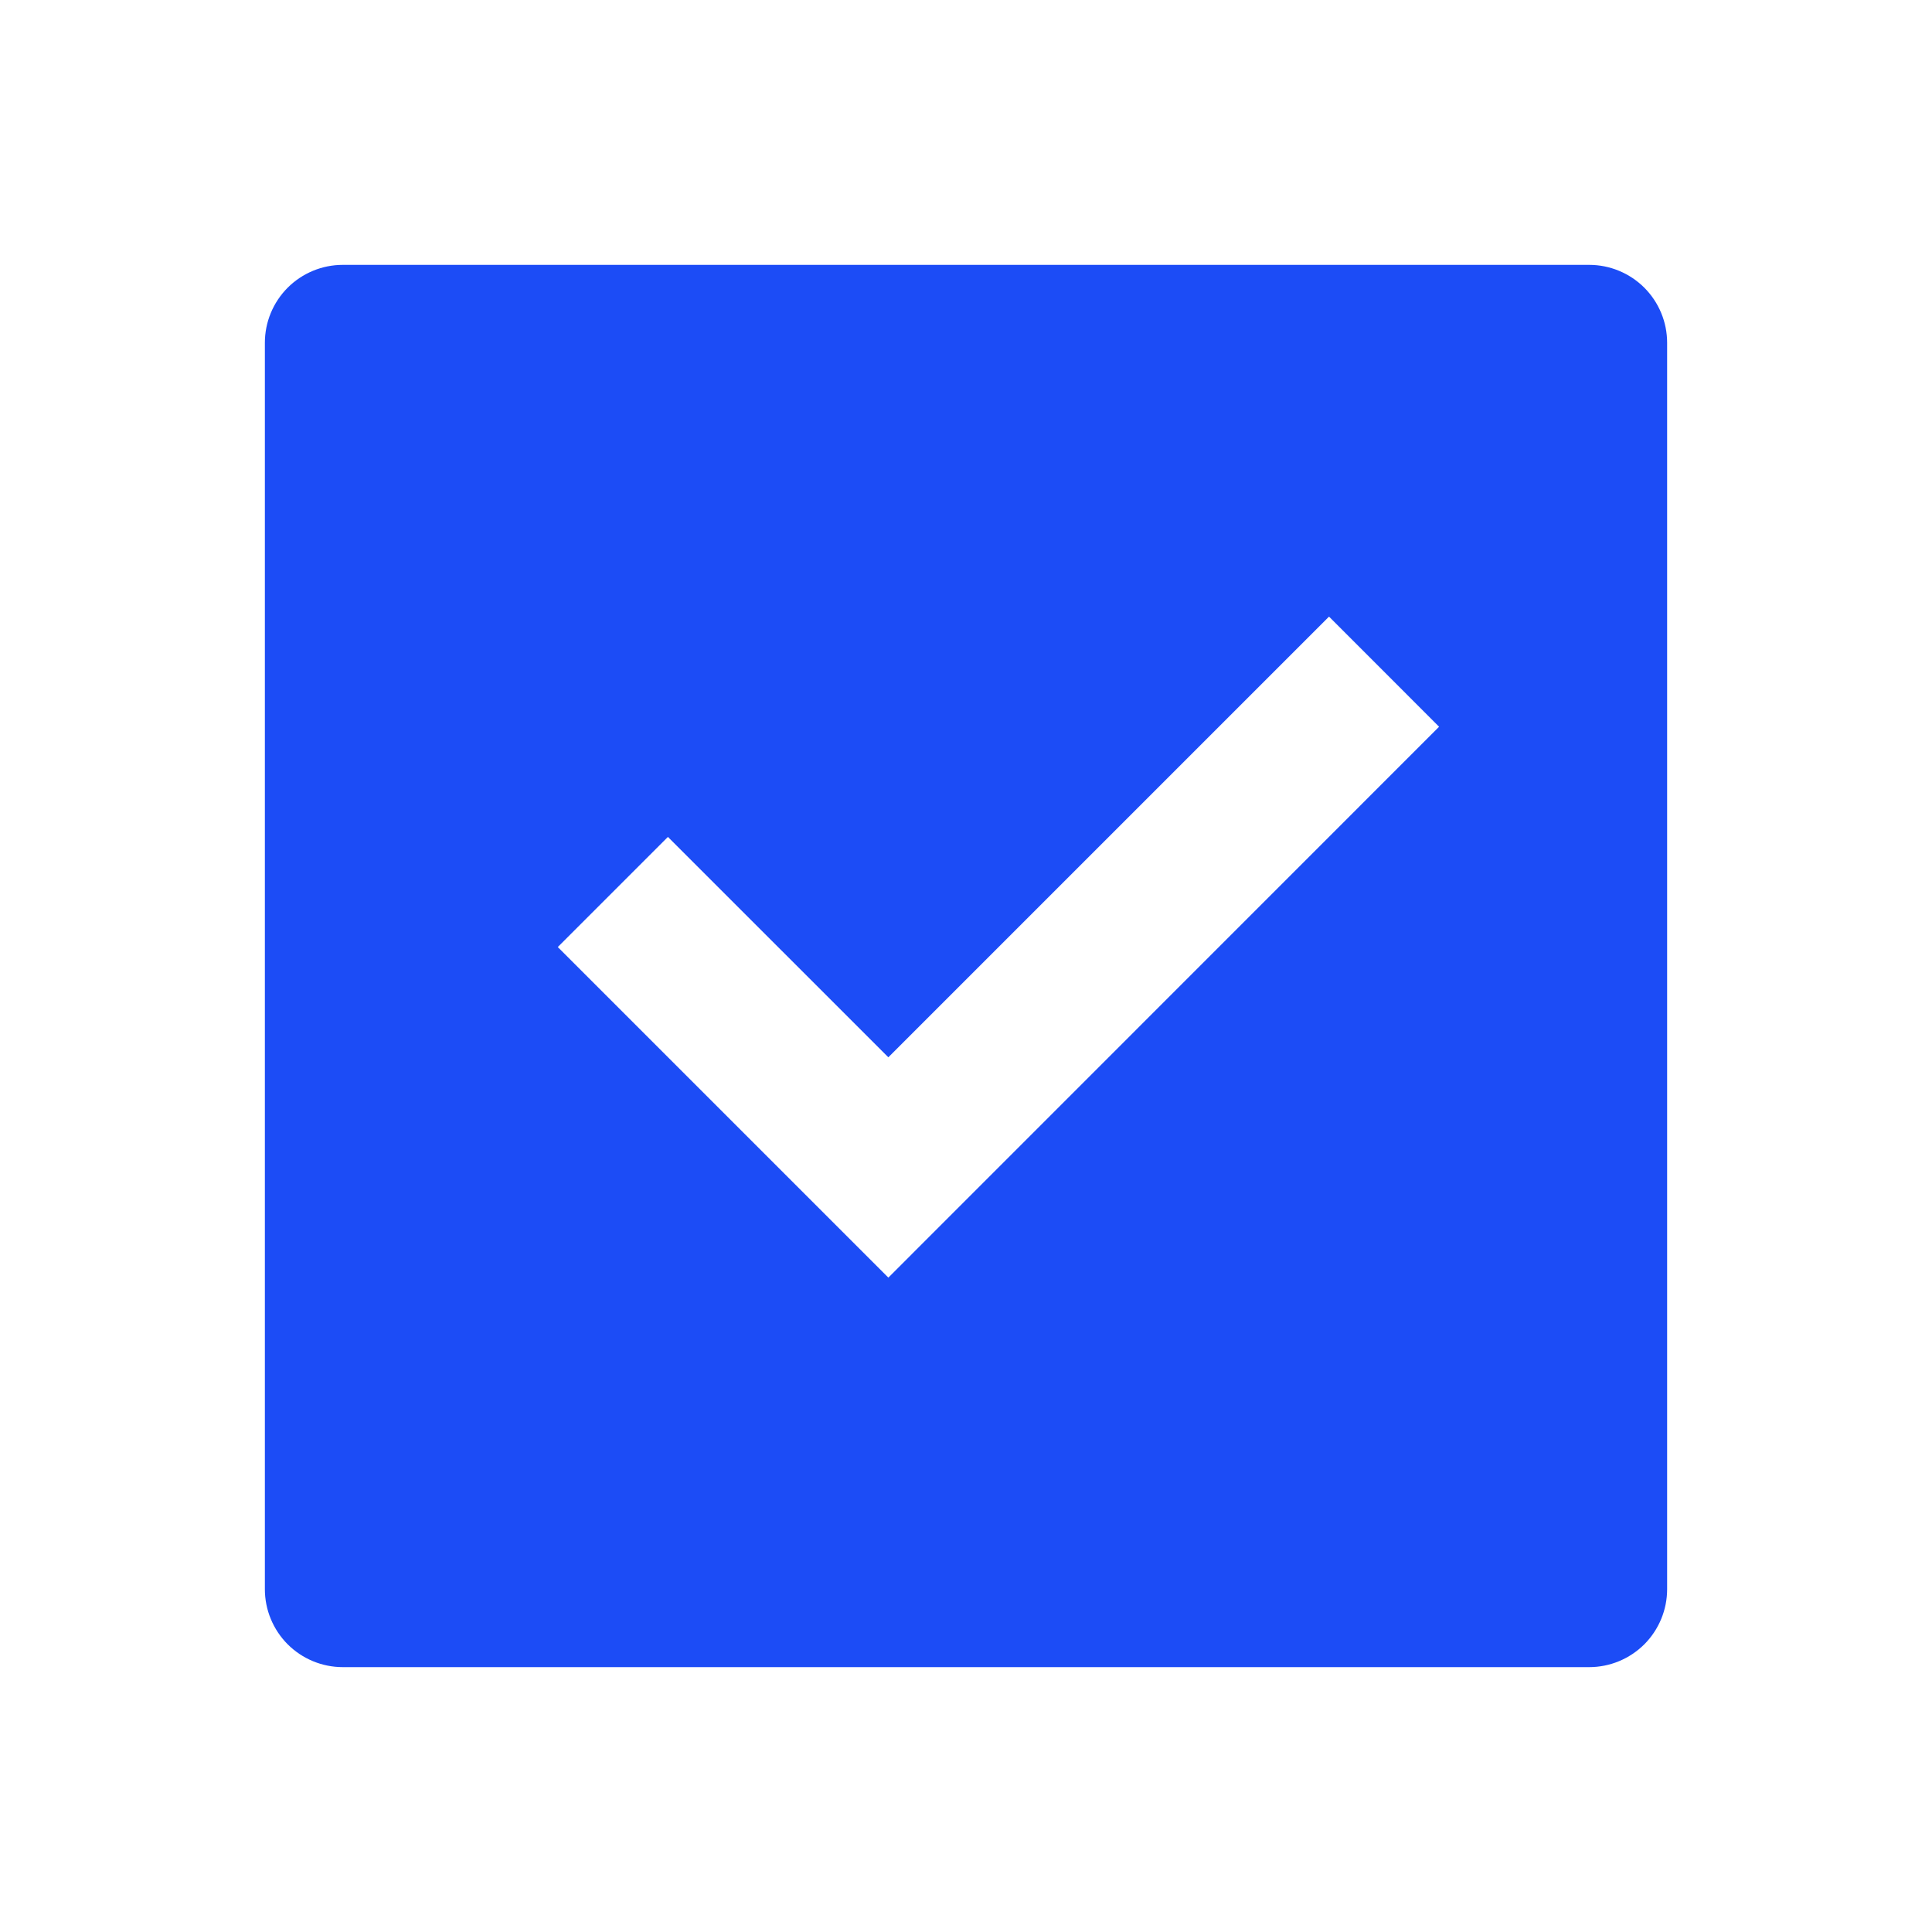 <svg width="31" height="31" viewBox="0 0 31 31" fill="none" xmlns="http://www.w3.org/2000/svg">
<path d="M5.5 4.25H25.5C25.831 4.25 26.149 4.382 26.384 4.616C26.618 4.851 26.75 5.168 26.75 5.5V25.5C26.75 25.831 26.618 26.149 26.384 26.384C26.149 26.618 25.831 26.75 25.5 26.75H5.5C5.168 26.75 4.851 26.618 4.616 26.384C4.382 26.149 4.25 25.831 4.25 25.5V5.5C4.25 5.168 4.382 4.851 4.616 4.616C4.851 4.382 5.168 4.25 5.5 4.25ZM14.254 20.5L23.091 11.661L21.325 9.894L14.254 16.965L10.717 13.429L8.95 15.196L14.254 20.5Z" fill="#1C4CF6"/>
</svg>
